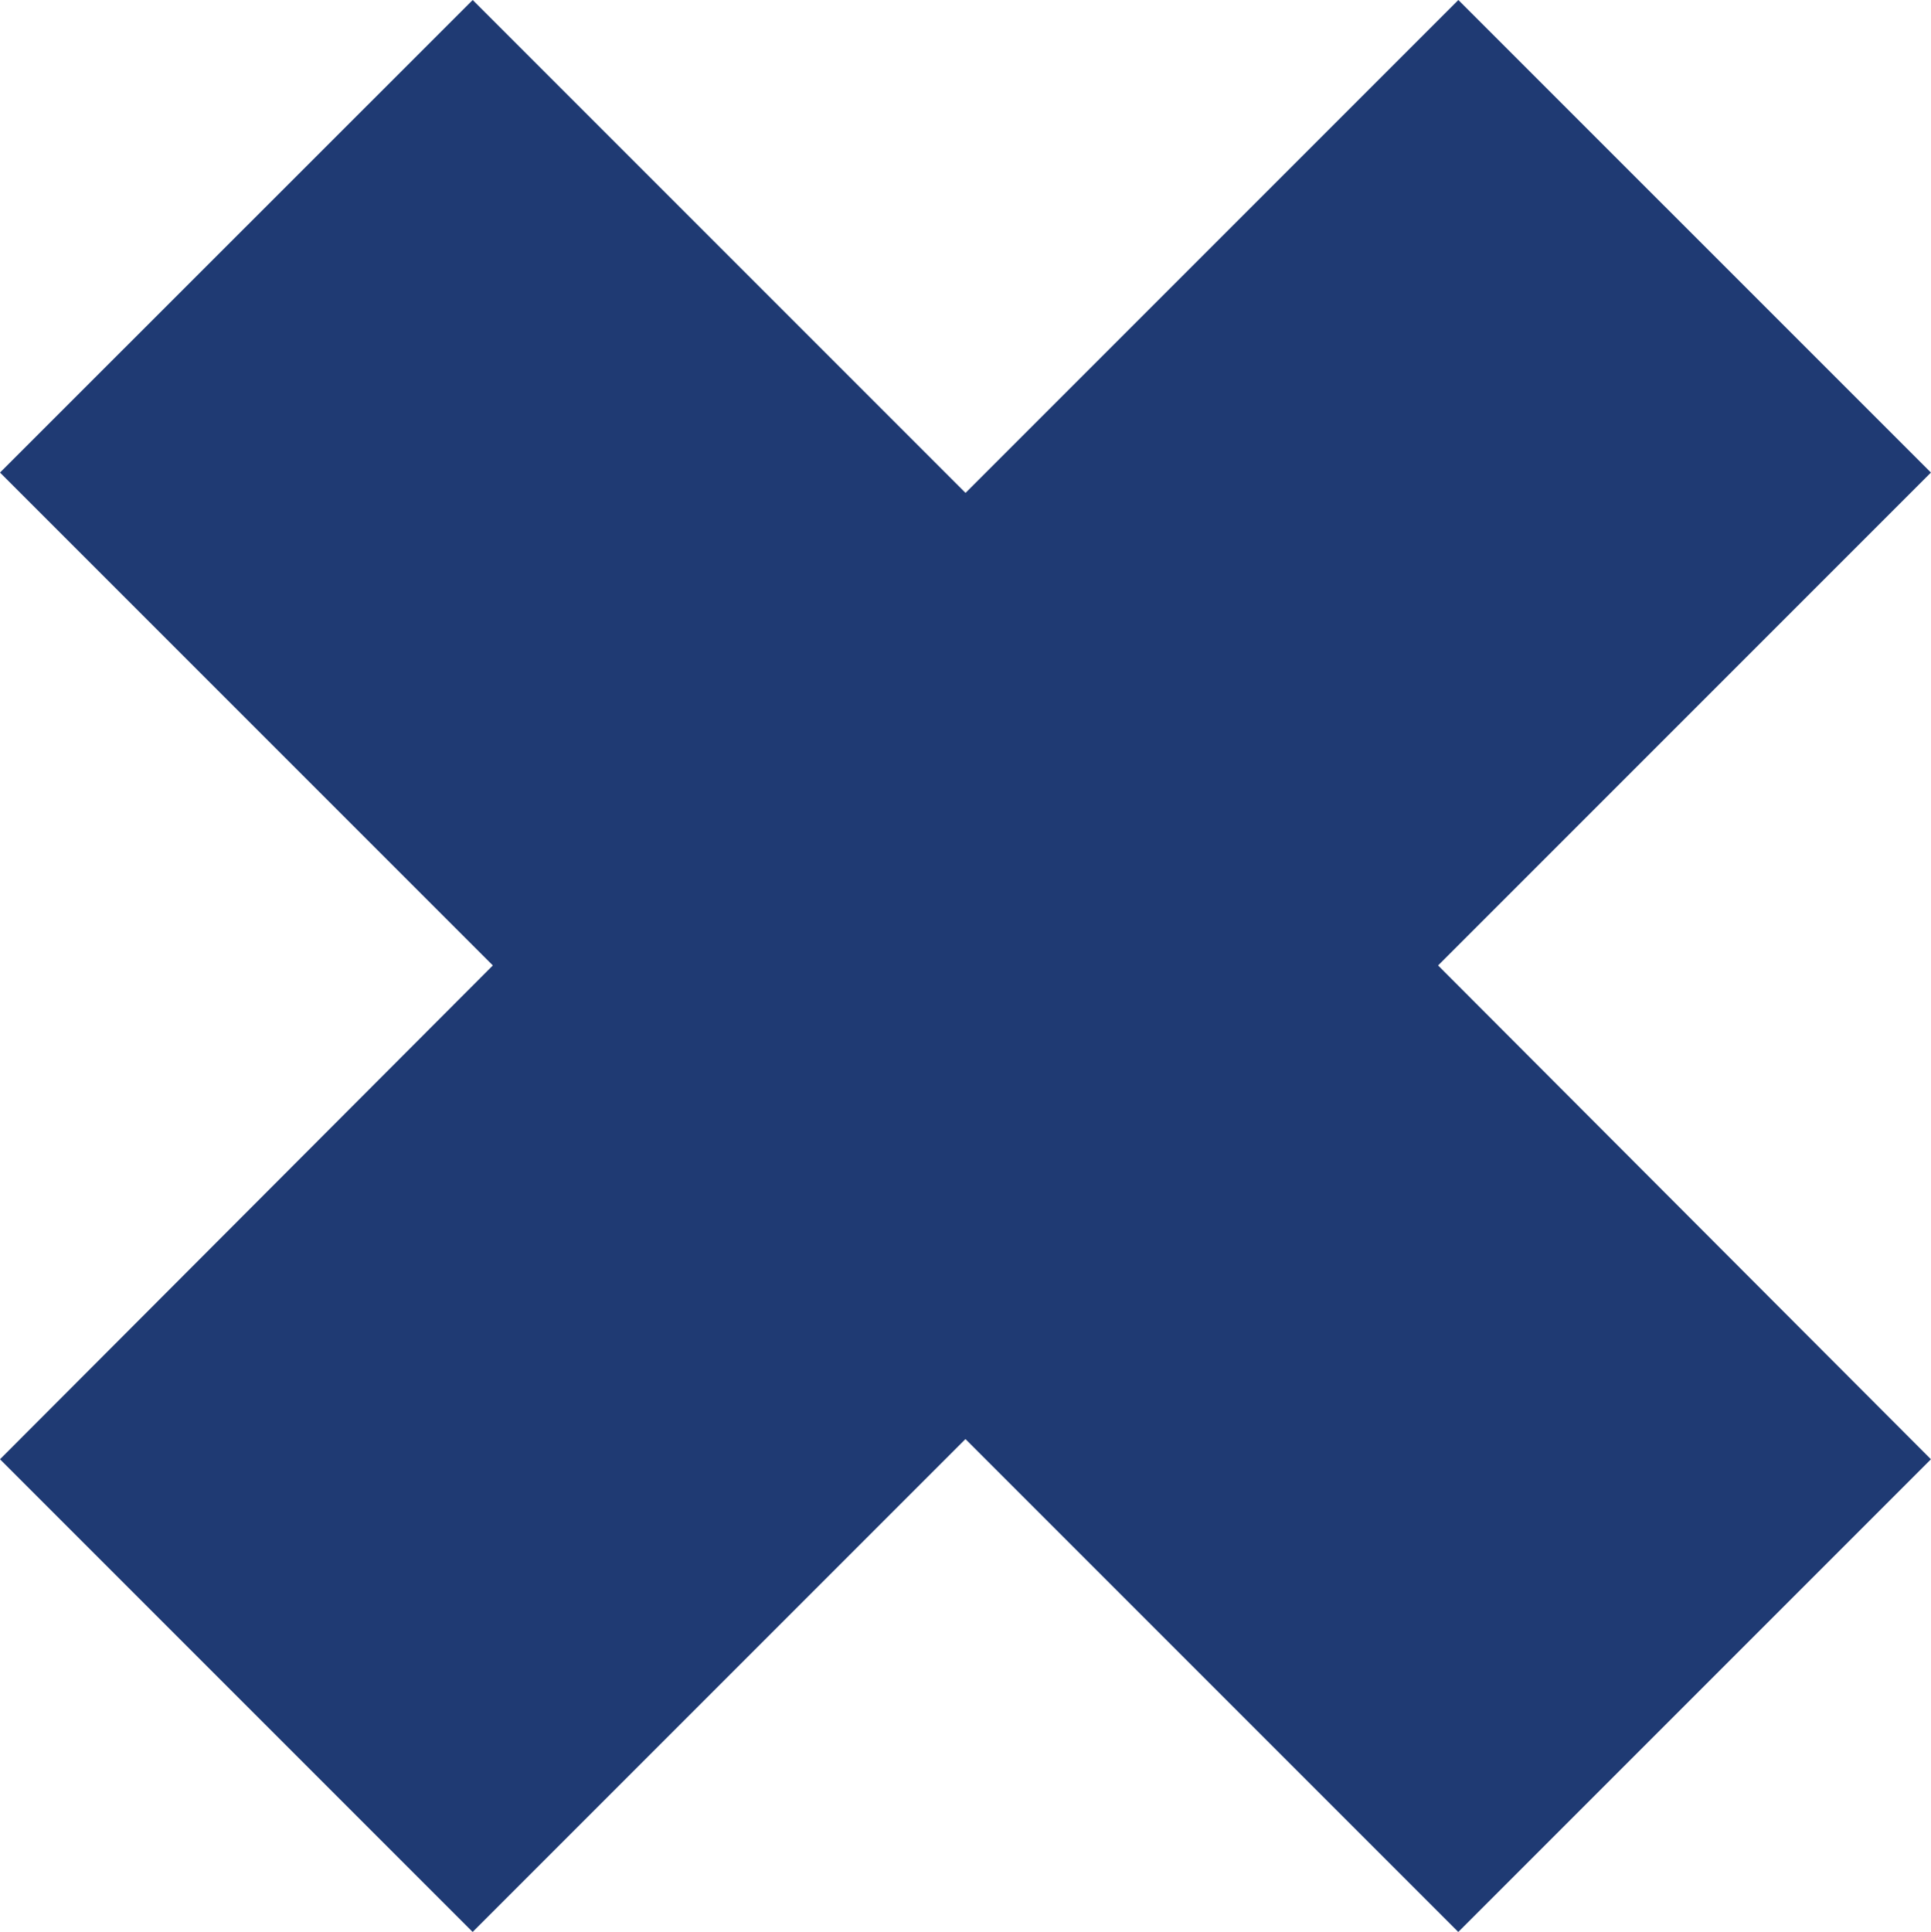 <svg xmlns="http://www.w3.org/2000/svg" width="28.689" height="28.703" viewBox="0 0 28.689 28.703"><defs><style>.a{fill:#1F3A73;}</style></defs><g transform="translate(117.642 -121.834)"><path class="a" d="M220.457,135.88l-7.322,7.322-7.322-7.322L198.79,142.9l7.322,7.322-7.322,7.336,7.022,7.022,7.322-7.322,7.322,7.322,7.022-7.022-7.322-7.336,7.322-7.322Z" transform="translate(-316.432 -14.046)"/></g></svg>